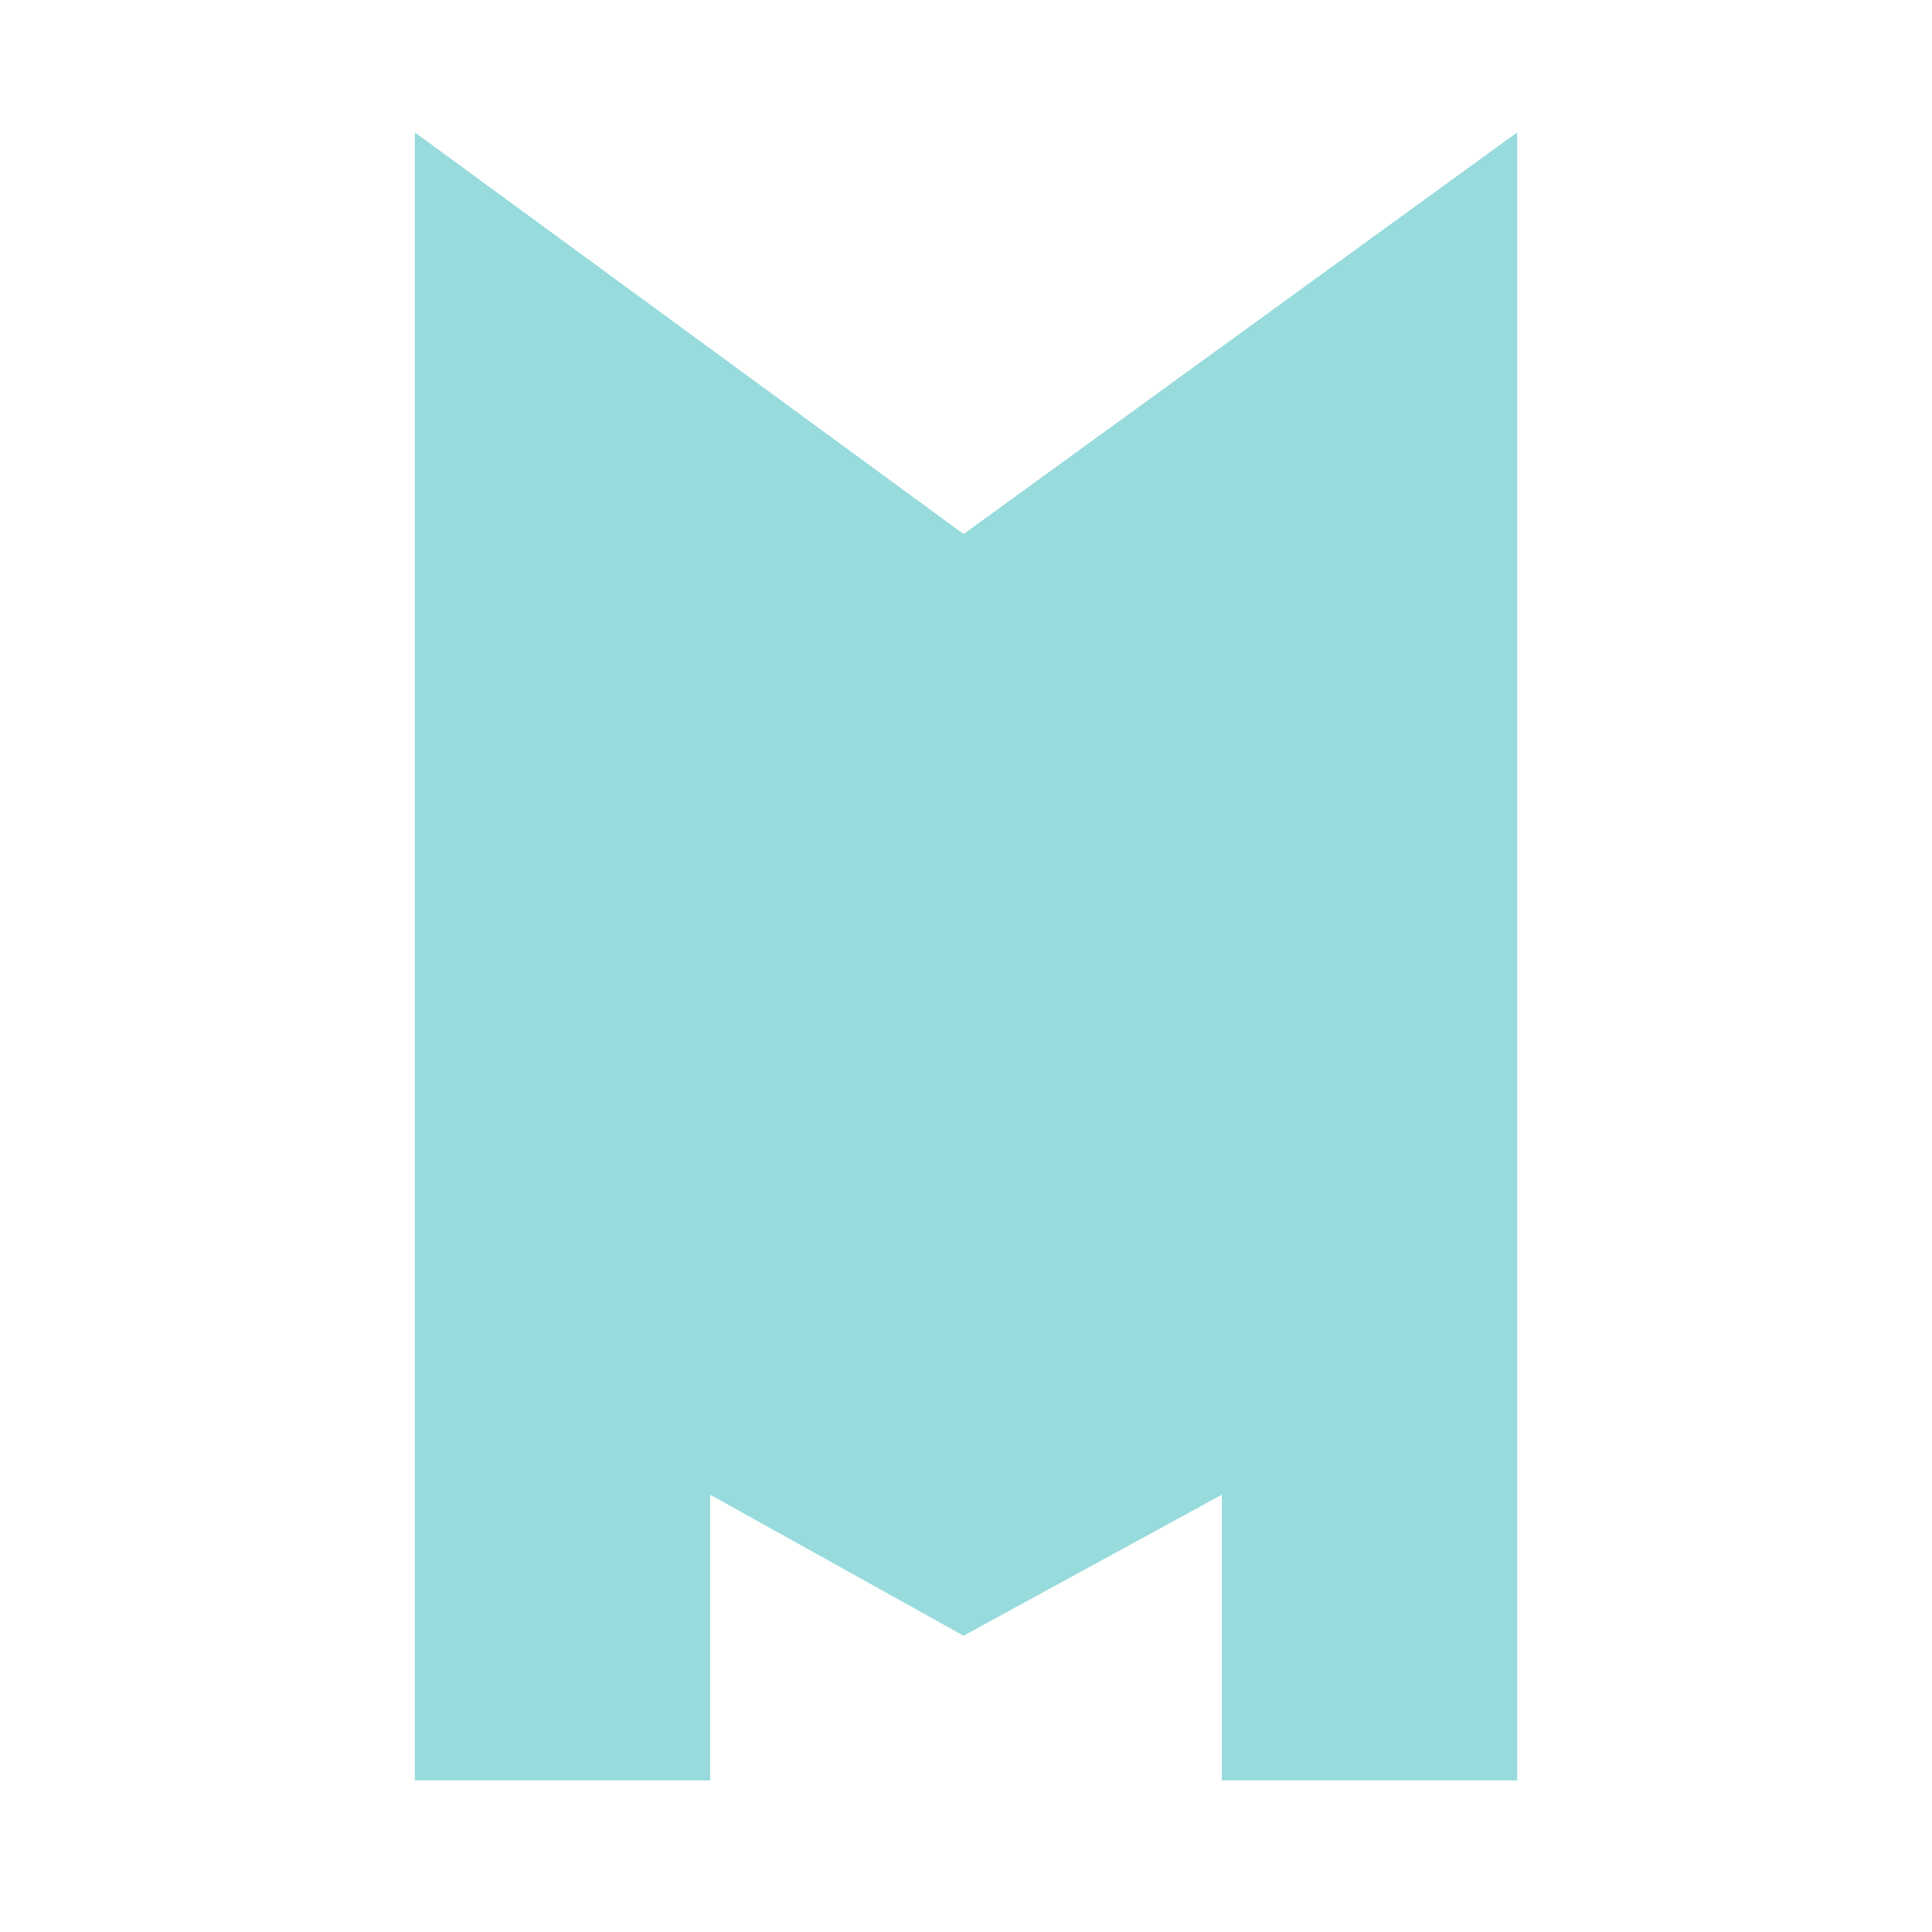 <?xml version="1.0" encoding="utf-8"?>
<!-- Generator: Adobe Illustrator 24.0.3, SVG Export Plug-In . SVG Version: 6.00 Build 0)  -->
<svg version="1.1" id="Ebene_1" xmlns="http://www.w3.org/2000/svg" xmlns:xlink="http://www.w3.org/1999/xlink" x="0px" y="0px"
	 viewBox="0 0 425.2 425.2" style="enable-background:new 0 0 425.2 425.2;" xml:space="preserve">
<style type="text/css">
	.st0{fill:#98dbdd;}
</style>
<polygon class="st0" points="333.9,29.14 212.07,117.53 91.3,29.14 91.3,391.84 156.3,391.84 156.3,328.97 212.07,359.99 
	268.9,328.97 268.9,391.84 333.9,391.84 "/>
</svg>
